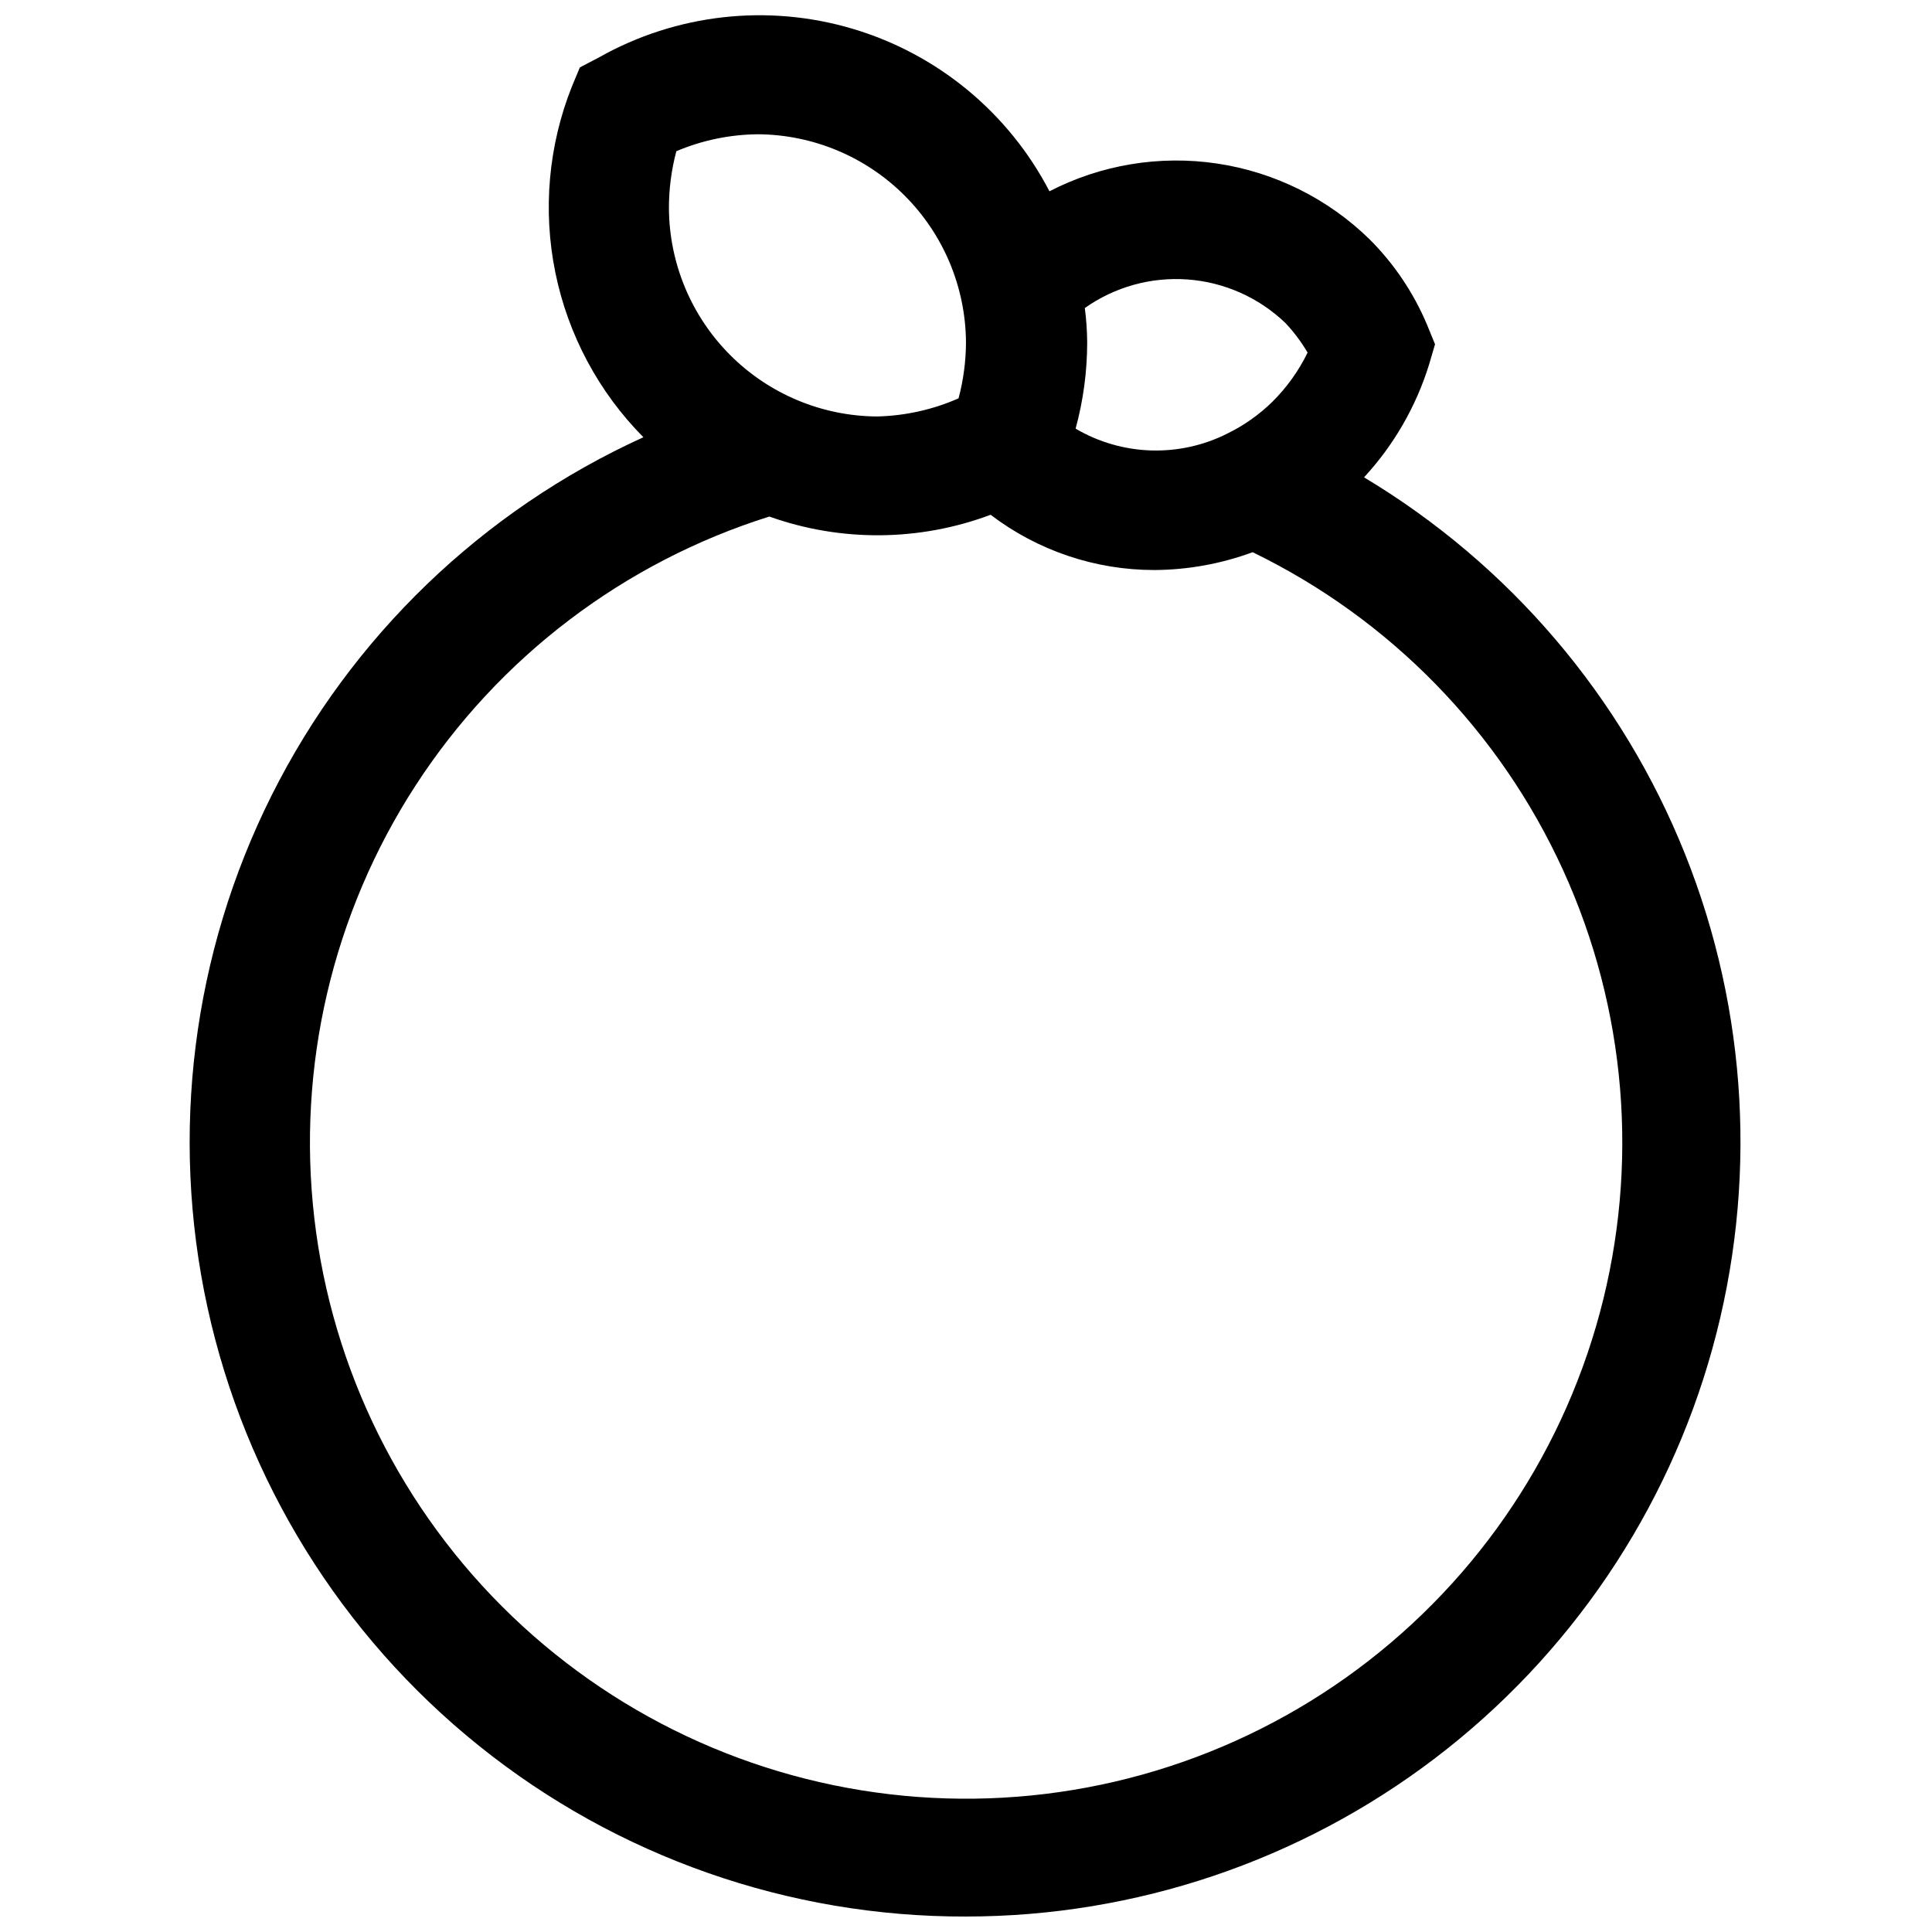 <?xml version="1.0" encoding="UTF-8"?>
<!-- Uploaded to: SVG Repo, www.svgrepo.com, Generator: SVG Repo Mixer Tools -->
<svg width="800px" height="800px" version="1.1" viewBox="144 144 512 512" xmlns="http://www.w3.org/2000/svg">
 <defs>
  <clipPath id="a">
   <path d="m194 148.09h412v503.81h-412z"/>
  </clipPath>
 </defs>
 <g clip-path="url(#a)">
  <path d="m400 651.9c44.902-0.012 88.562-14.742 124.29-41.941 35.73-27.195 61.559-65.355 73.527-108.63s9.422-89.285-7.258-130.98c-16.676-41.691-46.559-76.766-85.074-99.848 7.902-8.562 13.793-18.781 17.238-29.914l1.574-5.352-2.125-5.195c-3.57-8.477-8.758-16.18-15.27-22.672-11.016-10.746-25.129-17.75-40.348-20.027-15.215-2.273-30.762 0.297-44.438 7.352-10.824-20.824-29.641-36.367-52.141-43.059-22.496-6.691-46.746-3.965-67.199 7.555l-5.113 2.68-2.125 5.117h-0.004c-6.211 15.648-7.723 32.773-4.356 49.27 3.371 16.5 11.477 31.656 23.328 43.617-42.711 19.43-77.473 52.906-98.496 94.855-21.02 41.945-27.035 89.832-17.039 135.68 10 45.844 35.402 86.879 71.98 116.26 36.582 29.387 82.125 45.352 129.05 45.234zm84.621-422.33c2.258 2.394 4.238 5.035 5.906 7.871-2.348 4.82-5.488 9.211-9.289 12.988-3.488 3.426-7.5 6.269-11.887 8.422-12.773 6.473-27.961 6-40.305-1.258 2.039-7.465 3.07-15.168 3.07-22.906-0.023-3.027-0.234-6.051-0.629-9.055 7.934-5.613 17.578-8.289 27.273-7.57 9.695 0.715 18.836 4.785 25.859 11.508zm-161.38-45.5c6.852-2.902 14.207-4.426 21.648-4.488 14.582 0.102 28.539 5.941 38.852 16.254s16.148 24.266 16.254 38.852c-0.016 5.023-0.676 10.023-1.969 14.875-6.832 3.012-14.188 4.641-21.648 4.805-14.582-0.105-28.539-5.941-38.852-16.254s-16.148-24.27-16.254-38.852c-0.012-5.129 0.648-10.238 1.969-15.191zm24.641 96.824c18.992 6.769 39.766 6.602 58.645-0.473 12.488 9.516 27.758 14.66 43.453 14.641 8.867-0.055 17.66-1.652 25.98-4.723 36.387 17.66 65.48 47.453 82.273 84.25 16.789 36.797 20.23 78.297 9.727 117.36-10.508 39.059-34.297 73.234-67.281 96.645s-73.098 34.59-113.44 31.613c-40.336-2.973-78.375-19.918-107.57-47.914-29.191-27.992-47.711-65.289-52.371-105.47-4.664-40.176 4.828-80.723 26.836-114.66 22.012-33.938 55.16-59.141 93.746-71.27z"/>
 </g>
</svg>
